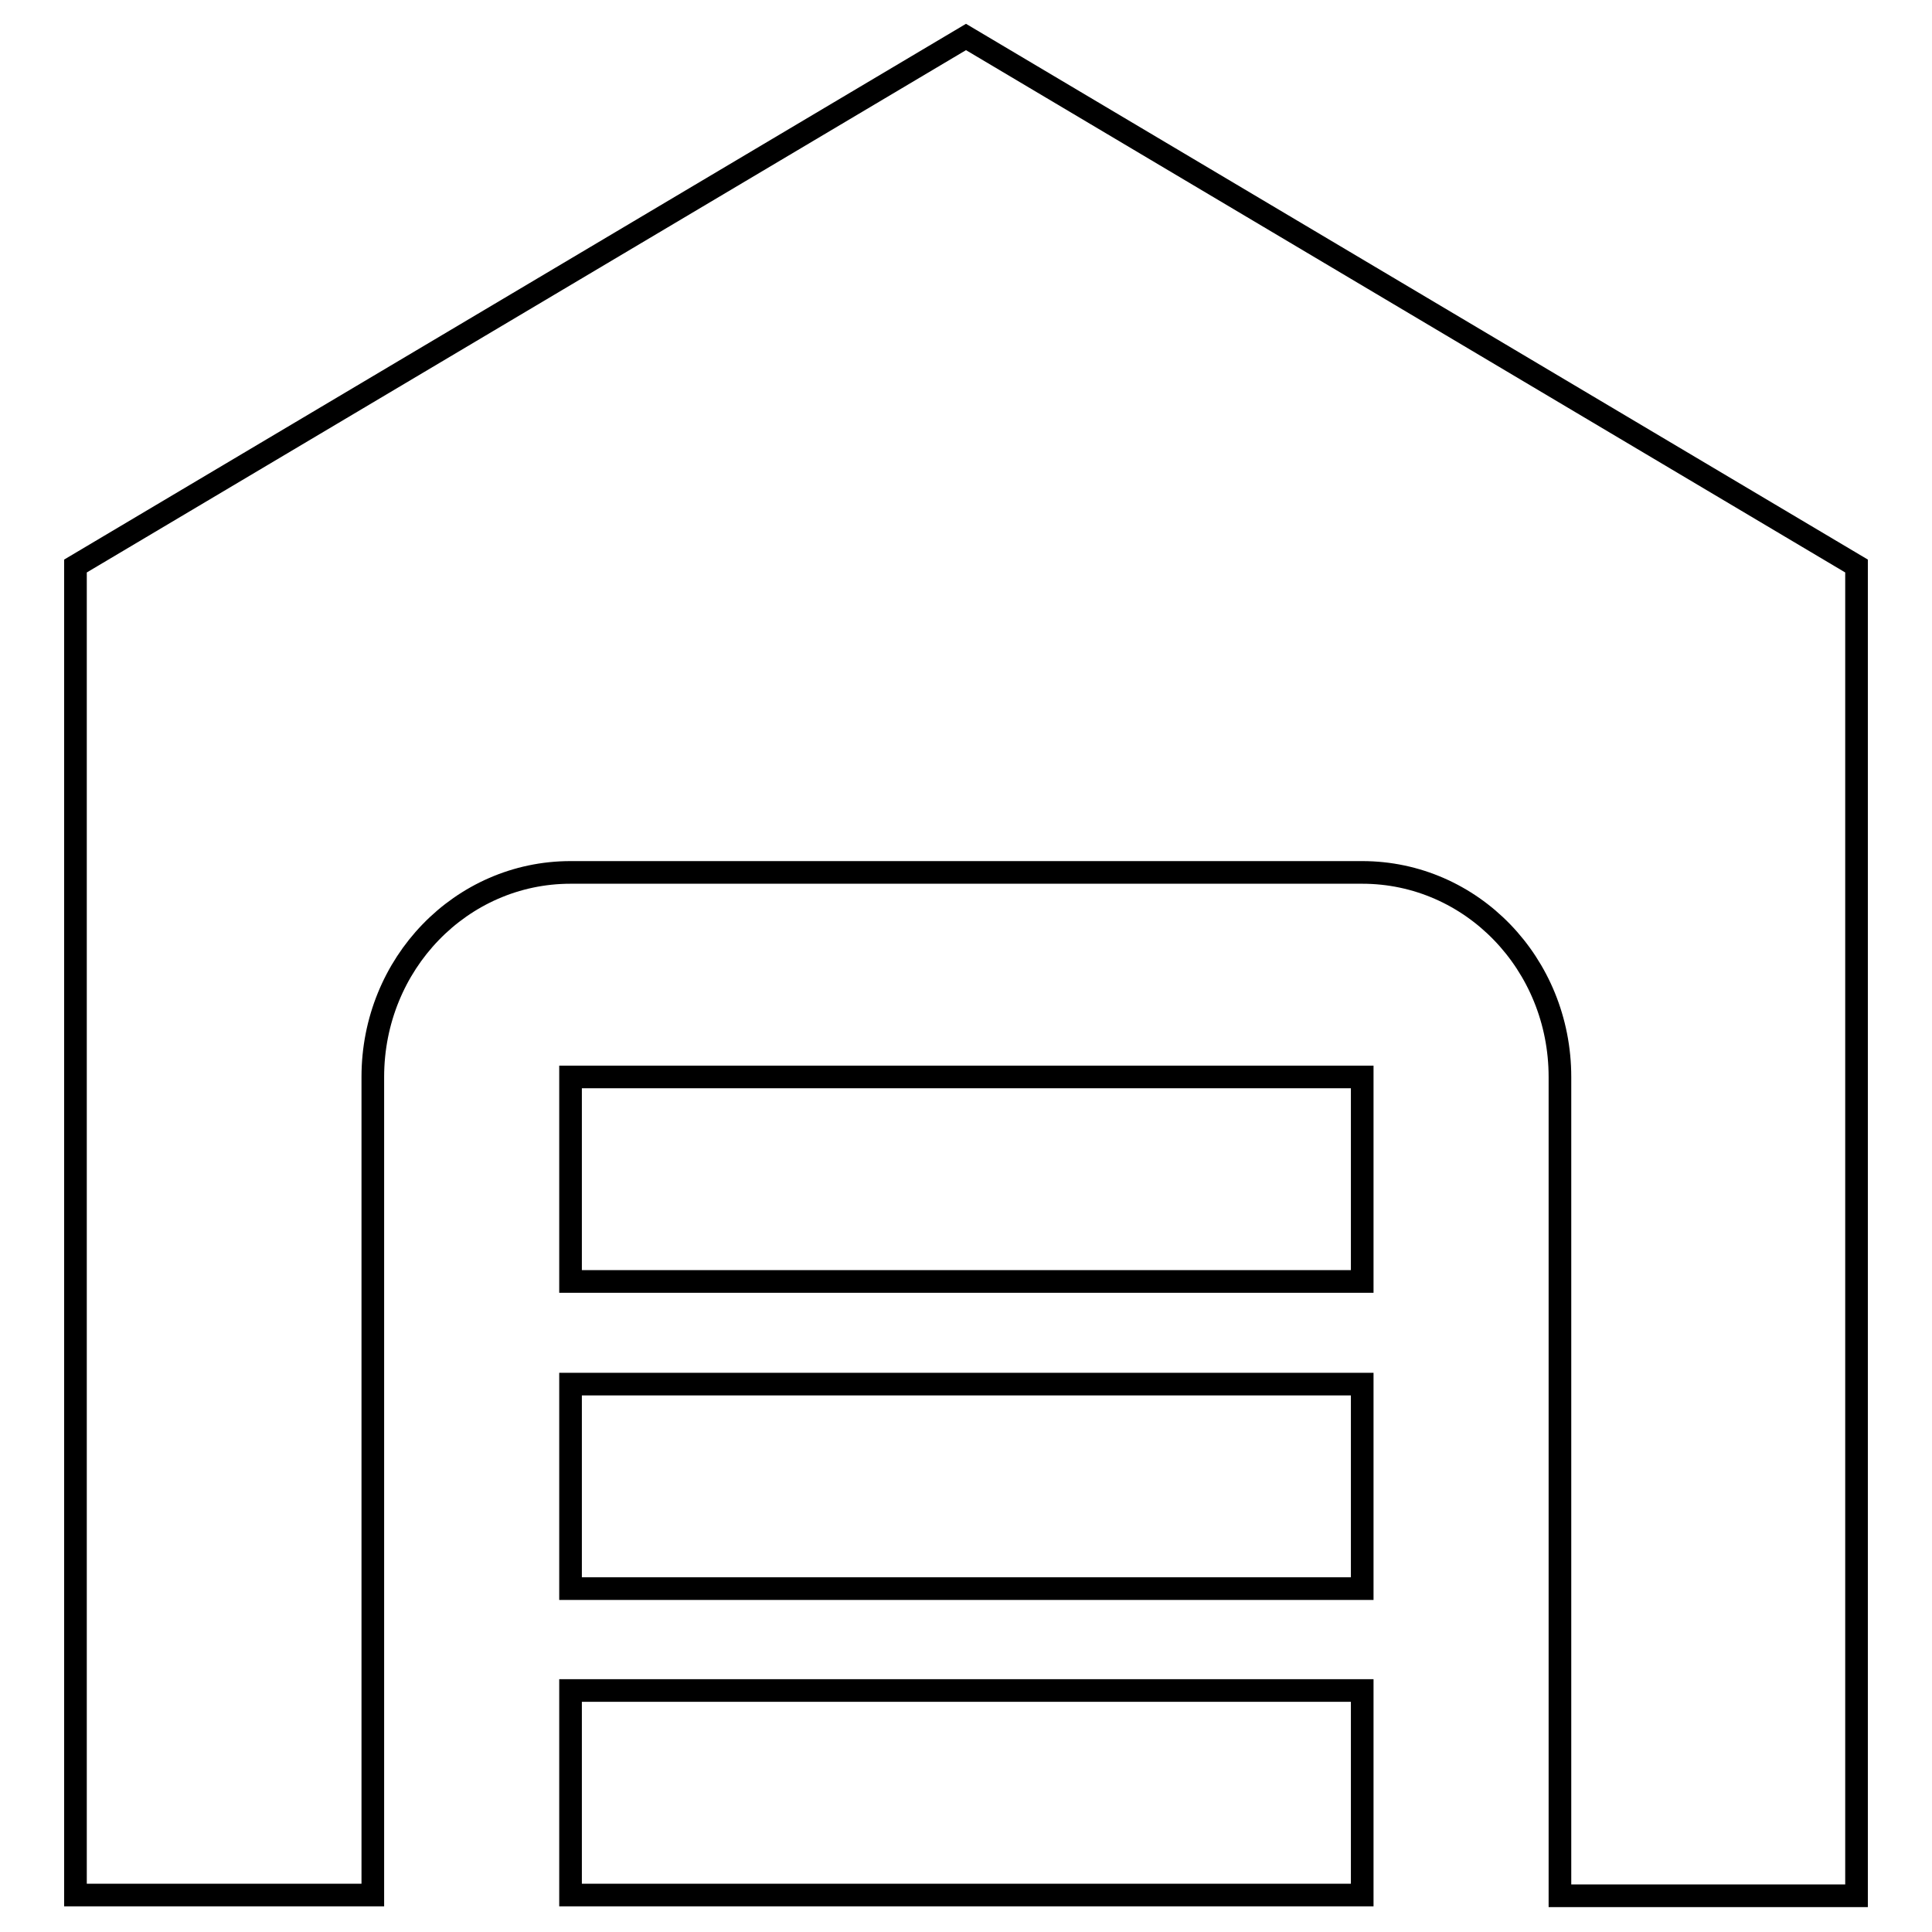 <?xml version="1.0" encoding="utf-8"?>
<!-- Svg Vector Icons : http://www.onlinewebfonts.com/icon -->
<!DOCTYPE svg PUBLIC "-//W3C//DTD SVG 1.1//EN" "http://www.w3.org/Graphics/SVG/1.1/DTD/svg11.dtd">
<svg version="1.1" xmlns="http://www.w3.org/2000/svg" xmlns:xlink="http://www.w3.org/1999/xlink" x="0px" y="0px" viewBox="0 0 256 256" enable-background="new 0 0 256 256" xml:space="preserve">
<g> <path stroke-width="3" fill-opacity="0" stroke="#000000"  d="M206.7,251.1V142.7c0-15-11.7-27.1-26.2-27.1H75.6c-14.5,0-26.2,12.1-26.2,27.1v108.4H10V75L128,4.9L246,75 v176.2H206.7z M180.4,169.8H75.6v-27.1h104.9V169.8z M180.4,210.5H75.6v-27.1h104.9V210.5z M180.4,251.1H75.6V224h104.9V251.1z"/></g>
</svg>